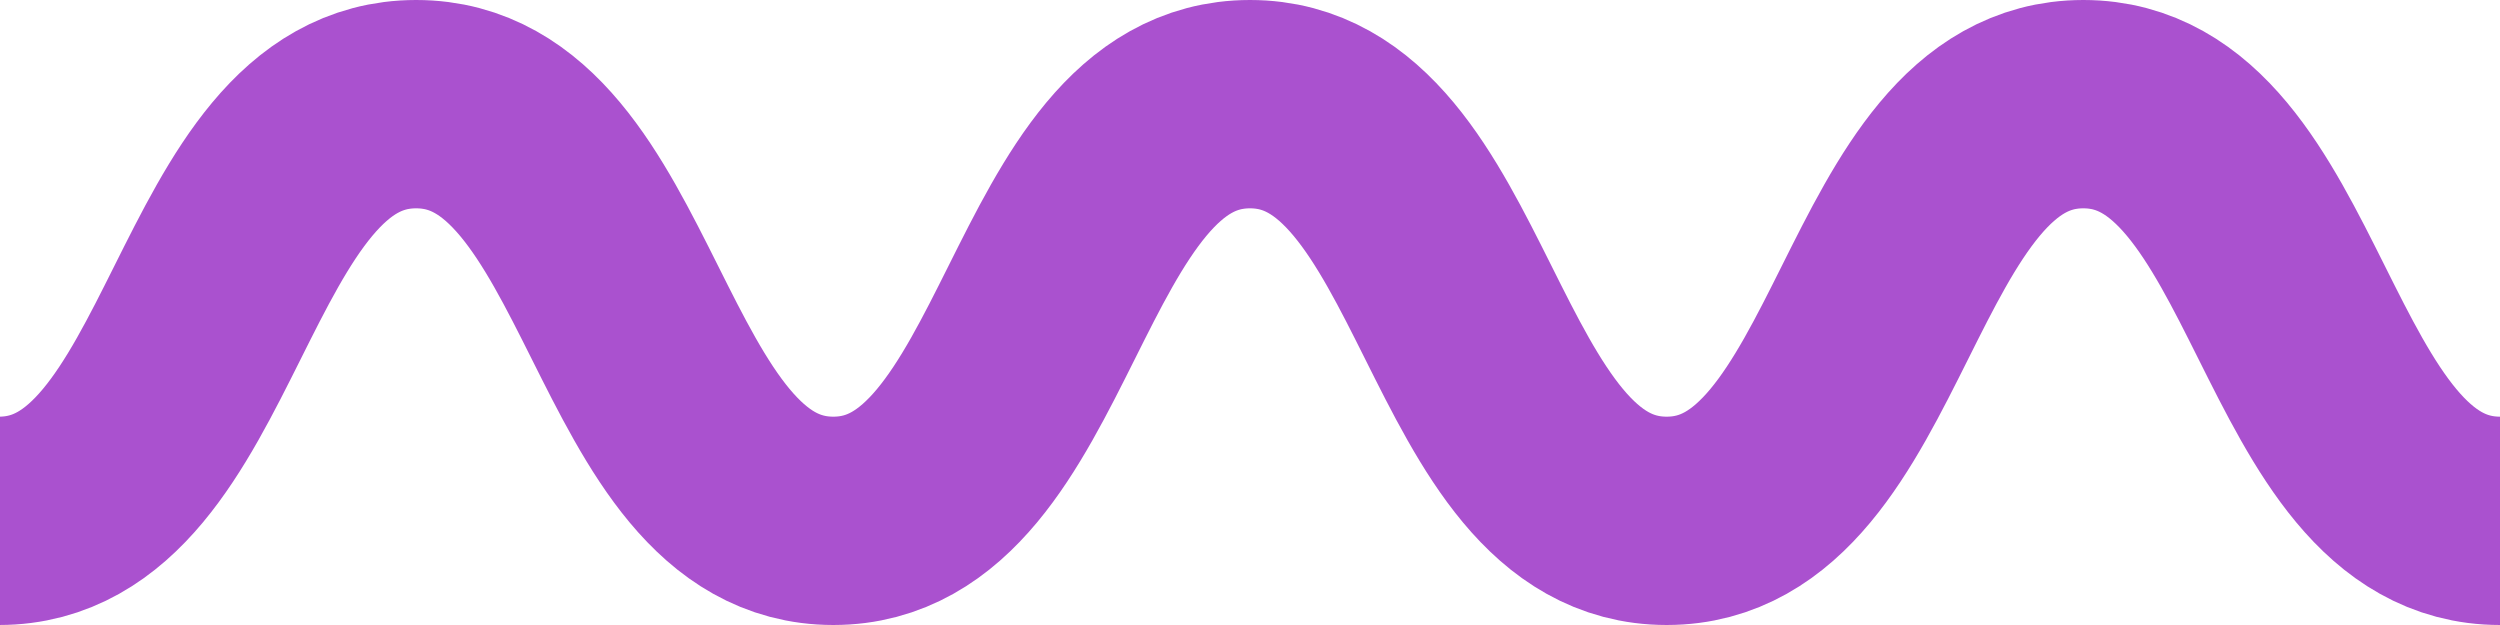 <svg xmlns="http://www.w3.org/2000/svg" width="24" height="6" viewBox="0 0 24 6">
  <g id="コンポーネント_18_1" data-name="コンポーネント 18 – 1" transform="translate(0 1)">
    <path id="パス_63" data-name="パス 63" d="M472.5,740c-2,0-2-4-4-4s-2,4-4,4-2-4-4-4-2,4-4,4-2-4-4.005-4-2,4-4.005,4" transform="translate(-448.5 -736)" fill="none" stroke="#aa51cf" stroke-miterlimit="10" stroke-width="2"/>
  </g>
</svg>
